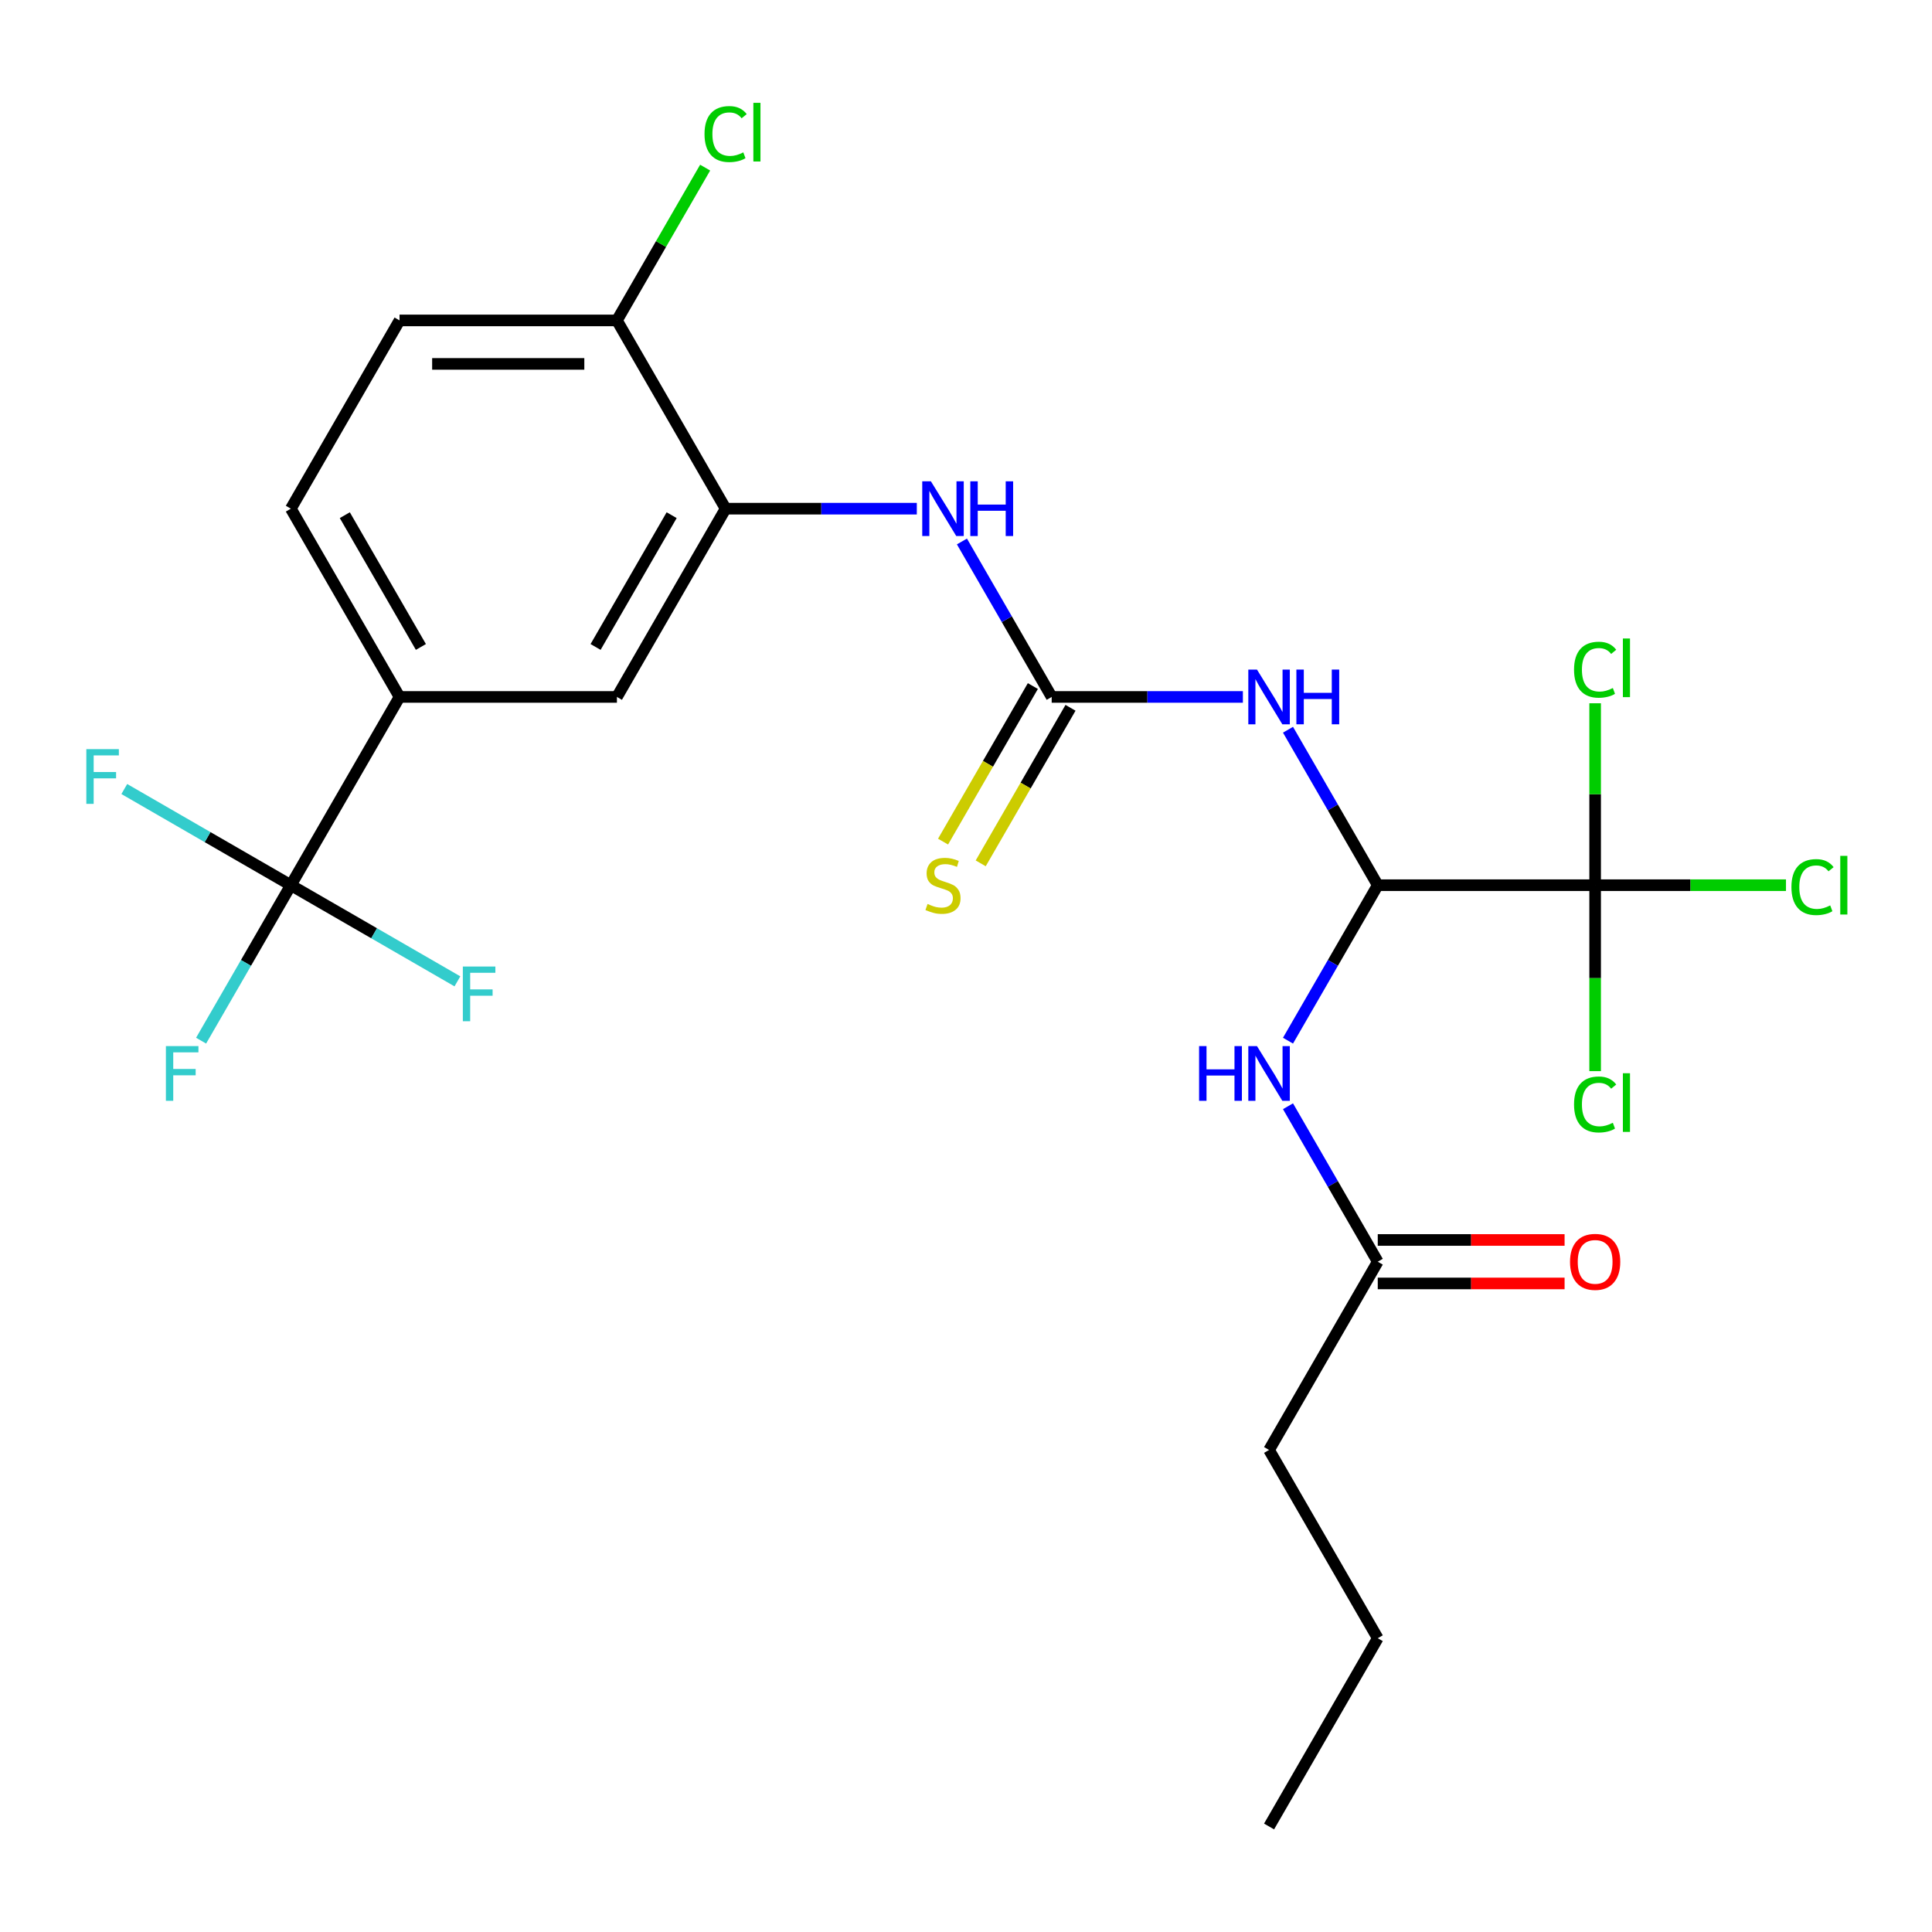 <?xml version='1.0' encoding='iso-8859-1'?>
<svg version='1.1' baseProfile='full'
              xmlns='http://www.w3.org/2000/svg'
                      xmlns:rdkit='http://www.rdkit.org/xml'
                      xmlns:xlink='http://www.w3.org/1999/xlink'
                  xml:space='preserve'
width='1000px' height='1000px' viewBox='0 0 1000 1000'>
<!-- END OF HEADER -->
<rect style='opacity:1.0;fill:#FFFFFF;stroke:none' width='1000' height='1000' x='0' y='0'> </rect>
<path class='bond-0' d='M 666.666,377.706 L 689.896,417.94' style='fill:none;fill-rule:evenodd;stroke:#0000FF;stroke-width:6px;stroke-linecap:butt;stroke-linejoin:miter;stroke-opacity:1' />
<path class='bond-0' d='M 689.896,417.94 L 713.125,458.174' style='fill:none;fill-rule:evenodd;stroke:#000000;stroke-width:6px;stroke-linecap:butt;stroke-linejoin:miter;stroke-opacity:1' />
<path class='bond-1' d='M 643.314,360.733 L 593.833,360.733' style='fill:none;fill-rule:evenodd;stroke:#0000FF;stroke-width:6px;stroke-linecap:butt;stroke-linejoin:miter;stroke-opacity:1' />
<path class='bond-1' d='M 593.833,360.733 L 544.351,360.733' style='fill:none;fill-rule:evenodd;stroke:#000000;stroke-width:6px;stroke-linecap:butt;stroke-linejoin:miter;stroke-opacity:1' />
<path class='bond-2' d='M 713.125,458.174 L 825.641,458.174' style='fill:none;fill-rule:evenodd;stroke:#000000;stroke-width:6px;stroke-linecap:butt;stroke-linejoin:miter;stroke-opacity:1' />
<path class='bond-4' d='M 713.125,458.174 L 689.896,498.409' style='fill:none;fill-rule:evenodd;stroke:#000000;stroke-width:6px;stroke-linecap:butt;stroke-linejoin:miter;stroke-opacity:1' />
<path class='bond-4' d='M 689.896,498.409 L 666.666,538.643' style='fill:none;fill-rule:evenodd;stroke:#0000FF;stroke-width:6px;stroke-linecap:butt;stroke-linejoin:miter;stroke-opacity:1' />
<path class='bond-5' d='M 544.351,360.733 L 521.122,320.499' style='fill:none;fill-rule:evenodd;stroke:#000000;stroke-width:6px;stroke-linecap:butt;stroke-linejoin:miter;stroke-opacity:1' />
<path class='bond-5' d='M 521.122,320.499 L 497.892,280.264' style='fill:none;fill-rule:evenodd;stroke:#0000FF;stroke-width:6px;stroke-linecap:butt;stroke-linejoin:miter;stroke-opacity:1' />
<path class='bond-10' d='M 534.607,355.107 L 511.366,395.361' style='fill:none;fill-rule:evenodd;stroke:#000000;stroke-width:6px;stroke-linecap:butt;stroke-linejoin:miter;stroke-opacity:1' />
<path class='bond-10' d='M 511.366,395.361 L 488.125,435.616' style='fill:none;fill-rule:evenodd;stroke:#CCCC00;stroke-width:6px;stroke-linecap:butt;stroke-linejoin:miter;stroke-opacity:1' />
<path class='bond-10' d='M 554.095,366.359 L 530.854,406.613' style='fill:none;fill-rule:evenodd;stroke:#000000;stroke-width:6px;stroke-linecap:butt;stroke-linejoin:miter;stroke-opacity:1' />
<path class='bond-10' d='M 530.854,406.613 L 507.613,446.867' style='fill:none;fill-rule:evenodd;stroke:#CCCC00;stroke-width:6px;stroke-linecap:butt;stroke-linejoin:miter;stroke-opacity:1' />
<path class='bond-14' d='M 825.641,458.174 L 875.032,458.174' style='fill:none;fill-rule:evenodd;stroke:#000000;stroke-width:6px;stroke-linecap:butt;stroke-linejoin:miter;stroke-opacity:1' />
<path class='bond-14' d='M 875.032,458.174 L 924.424,458.174' style='fill:none;fill-rule:evenodd;stroke:#00CC00;stroke-width:6px;stroke-linecap:butt;stroke-linejoin:miter;stroke-opacity:1' />
<path class='bond-15' d='M 825.641,458.174 L 825.641,506.296' style='fill:none;fill-rule:evenodd;stroke:#000000;stroke-width:6px;stroke-linecap:butt;stroke-linejoin:miter;stroke-opacity:1' />
<path class='bond-15' d='M 825.641,506.296 L 825.641,554.417' style='fill:none;fill-rule:evenodd;stroke:#00CC00;stroke-width:6px;stroke-linecap:butt;stroke-linejoin:miter;stroke-opacity:1' />
<path class='bond-16' d='M 825.641,458.174 L 825.641,411.093' style='fill:none;fill-rule:evenodd;stroke:#000000;stroke-width:6px;stroke-linecap:butt;stroke-linejoin:miter;stroke-opacity:1' />
<path class='bond-16' d='M 825.641,411.093 L 825.641,364.012' style='fill:none;fill-rule:evenodd;stroke:#00CC00;stroke-width:6px;stroke-linecap:butt;stroke-linejoin:miter;stroke-opacity:1' />
<path class='bond-3' d='M 150.545,458.174 L 206.803,360.733' style='fill:none;fill-rule:evenodd;stroke:#000000;stroke-width:6px;stroke-linecap:butt;stroke-linejoin:miter;stroke-opacity:1' />
<path class='bond-18' d='M 150.545,458.174 L 127.316,498.409' style='fill:none;fill-rule:evenodd;stroke:#000000;stroke-width:6px;stroke-linecap:butt;stroke-linejoin:miter;stroke-opacity:1' />
<path class='bond-18' d='M 127.316,498.409 L 104.087,538.643' style='fill:none;fill-rule:evenodd;stroke:#33CCCC;stroke-width:6px;stroke-linecap:butt;stroke-linejoin:miter;stroke-opacity:1' />
<path class='bond-19' d='M 150.545,458.174 L 107.441,433.288' style='fill:none;fill-rule:evenodd;stroke:#000000;stroke-width:6px;stroke-linecap:butt;stroke-linejoin:miter;stroke-opacity:1' />
<path class='bond-19' d='M 107.441,433.288 L 64.337,408.402' style='fill:none;fill-rule:evenodd;stroke:#33CCCC;stroke-width:6px;stroke-linecap:butt;stroke-linejoin:miter;stroke-opacity:1' />
<path class='bond-20' d='M 150.545,458.174 L 193.65,483.061' style='fill:none;fill-rule:evenodd;stroke:#000000;stroke-width:6px;stroke-linecap:butt;stroke-linejoin:miter;stroke-opacity:1' />
<path class='bond-20' d='M 193.65,483.061 L 236.754,507.947' style='fill:none;fill-rule:evenodd;stroke:#33CCCC;stroke-width:6px;stroke-linecap:butt;stroke-linejoin:miter;stroke-opacity:1' />
<path class='bond-9' d='M 666.666,572.589 L 689.896,612.823' style='fill:none;fill-rule:evenodd;stroke:#0000FF;stroke-width:6px;stroke-linecap:butt;stroke-linejoin:miter;stroke-opacity:1' />
<path class='bond-9' d='M 689.896,612.823 L 713.125,653.058' style='fill:none;fill-rule:evenodd;stroke:#000000;stroke-width:6px;stroke-linecap:butt;stroke-linejoin:miter;stroke-opacity:1' />
<path class='bond-6' d='M 474.54,263.291 L 425.059,263.291' style='fill:none;fill-rule:evenodd;stroke:#0000FF;stroke-width:6px;stroke-linecap:butt;stroke-linejoin:miter;stroke-opacity:1' />
<path class='bond-6' d='M 425.059,263.291 L 375.577,263.291' style='fill:none;fill-rule:evenodd;stroke:#000000;stroke-width:6px;stroke-linecap:butt;stroke-linejoin:miter;stroke-opacity:1' />
<path class='bond-8' d='M 375.577,263.291 L 319.319,360.733' style='fill:none;fill-rule:evenodd;stroke:#000000;stroke-width:6px;stroke-linecap:butt;stroke-linejoin:miter;stroke-opacity:1' />
<path class='bond-8' d='M 347.65,266.656 L 308.27,334.865' style='fill:none;fill-rule:evenodd;stroke:#000000;stroke-width:6px;stroke-linecap:butt;stroke-linejoin:miter;stroke-opacity:1' />
<path class='bond-11' d='M 375.577,263.291 L 319.319,165.85' style='fill:none;fill-rule:evenodd;stroke:#000000;stroke-width:6px;stroke-linecap:butt;stroke-linejoin:miter;stroke-opacity:1' />
<path class='bond-7' d='M 206.803,360.733 L 319.319,360.733' style='fill:none;fill-rule:evenodd;stroke:#000000;stroke-width:6px;stroke-linecap:butt;stroke-linejoin:miter;stroke-opacity:1' />
<path class='bond-25' d='M 206.803,360.733 L 150.545,263.291' style='fill:none;fill-rule:evenodd;stroke:#000000;stroke-width:6px;stroke-linecap:butt;stroke-linejoin:miter;stroke-opacity:1' />
<path class='bond-25' d='M 217.853,334.865 L 178.472,266.656' style='fill:none;fill-rule:evenodd;stroke:#000000;stroke-width:6px;stroke-linecap:butt;stroke-linejoin:miter;stroke-opacity:1' />
<path class='bond-13' d='M 713.125,664.309 L 761.476,664.309' style='fill:none;fill-rule:evenodd;stroke:#000000;stroke-width:6px;stroke-linecap:butt;stroke-linejoin:miter;stroke-opacity:1' />
<path class='bond-13' d='M 761.476,664.309 L 809.828,664.309' style='fill:none;fill-rule:evenodd;stroke:#FF0000;stroke-width:6px;stroke-linecap:butt;stroke-linejoin:miter;stroke-opacity:1' />
<path class='bond-13' d='M 713.125,641.806 L 761.476,641.806' style='fill:none;fill-rule:evenodd;stroke:#000000;stroke-width:6px;stroke-linecap:butt;stroke-linejoin:miter;stroke-opacity:1' />
<path class='bond-13' d='M 761.476,641.806 L 809.828,641.806' style='fill:none;fill-rule:evenodd;stroke:#FF0000;stroke-width:6px;stroke-linecap:butt;stroke-linejoin:miter;stroke-opacity:1' />
<path class='bond-22' d='M 713.125,653.058 L 656.867,750.499' style='fill:none;fill-rule:evenodd;stroke:#000000;stroke-width:6px;stroke-linecap:butt;stroke-linejoin:miter;stroke-opacity:1' />
<path class='bond-17' d='M 319.319,165.85 L 206.803,165.85' style='fill:none;fill-rule:evenodd;stroke:#000000;stroke-width:6px;stroke-linecap:butt;stroke-linejoin:miter;stroke-opacity:1' />
<path class='bond-17' d='M 302.442,188.353 L 223.681,188.353' style='fill:none;fill-rule:evenodd;stroke:#000000;stroke-width:6px;stroke-linecap:butt;stroke-linejoin:miter;stroke-opacity:1' />
<path class='bond-21' d='M 319.319,165.85 L 342.15,126.305' style='fill:none;fill-rule:evenodd;stroke:#000000;stroke-width:6px;stroke-linecap:butt;stroke-linejoin:miter;stroke-opacity:1' />
<path class='bond-21' d='M 342.15,126.305 L 364.981,86.761' style='fill:none;fill-rule:evenodd;stroke:#00CC00;stroke-width:6px;stroke-linecap:butt;stroke-linejoin:miter;stroke-opacity:1' />
<path class='bond-12' d='M 150.545,263.291 L 206.803,165.85' style='fill:none;fill-rule:evenodd;stroke:#000000;stroke-width:6px;stroke-linecap:butt;stroke-linejoin:miter;stroke-opacity:1' />
<path class='bond-23' d='M 656.867,750.499 L 713.125,847.941' style='fill:none;fill-rule:evenodd;stroke:#000000;stroke-width:6px;stroke-linecap:butt;stroke-linejoin:miter;stroke-opacity:1' />
<path class='bond-24' d='M 713.125,847.941 L 656.867,945.383' style='fill:none;fill-rule:evenodd;stroke:#000000;stroke-width:6px;stroke-linecap:butt;stroke-linejoin:miter;stroke-opacity:1' />
<path  class='atom-0' d='M 650.607 346.573
L 659.887 361.573
Q 660.807 363.053, 662.287 365.733
Q 663.767 368.413, 663.847 368.573
L 663.847 346.573
L 667.607 346.573
L 667.607 374.893
L 663.727 374.893
L 653.767 358.493
Q 652.607 356.573, 651.367 354.373
Q 650.167 352.173, 649.807 351.493
L 649.807 374.893
L 646.127 374.893
L 646.127 346.573
L 650.607 346.573
' fill='#0000FF'/>
<path  class='atom-0' d='M 671.007 346.573
L 674.847 346.573
L 674.847 358.613
L 689.327 358.613
L 689.327 346.573
L 693.167 346.573
L 693.167 374.893
L 689.327 374.893
L 689.327 361.813
L 674.847 361.813
L 674.847 374.893
L 671.007 374.893
L 671.007 346.573
' fill='#0000FF'/>
<path  class='atom-5' d='M 620.647 541.456
L 624.487 541.456
L 624.487 553.496
L 638.967 553.496
L 638.967 541.456
L 642.807 541.456
L 642.807 569.776
L 638.967 569.776
L 638.967 556.696
L 624.487 556.696
L 624.487 569.776
L 620.647 569.776
L 620.647 541.456
' fill='#0000FF'/>
<path  class='atom-5' d='M 650.607 541.456
L 659.887 556.456
Q 660.807 557.936, 662.287 560.616
Q 663.767 563.296, 663.847 563.456
L 663.847 541.456
L 667.607 541.456
L 667.607 569.776
L 663.727 569.776
L 653.767 553.376
Q 652.607 551.456, 651.367 549.256
Q 650.167 547.056, 649.807 546.376
L 649.807 569.776
L 646.127 569.776
L 646.127 541.456
L 650.607 541.456
' fill='#0000FF'/>
<path  class='atom-6' d='M 481.833 249.131
L 491.113 264.131
Q 492.033 265.611, 493.513 268.291
Q 494.993 270.971, 495.073 271.131
L 495.073 249.131
L 498.833 249.131
L 498.833 277.451
L 494.953 277.451
L 484.993 261.051
Q 483.833 259.131, 482.593 256.931
Q 481.393 254.731, 481.033 254.051
L 481.033 277.451
L 477.353 277.451
L 477.353 249.131
L 481.833 249.131
' fill='#0000FF'/>
<path  class='atom-6' d='M 502.233 249.131
L 506.073 249.131
L 506.073 261.171
L 520.553 261.171
L 520.553 249.131
L 524.393 249.131
L 524.393 277.451
L 520.553 277.451
L 520.553 264.371
L 506.073 264.371
L 506.073 277.451
L 502.233 277.451
L 502.233 249.131
' fill='#0000FF'/>
<path  class='atom-11' d='M 480.093 467.894
Q 480.413 468.014, 481.733 468.574
Q 483.053 469.134, 484.493 469.494
Q 485.973 469.814, 487.413 469.814
Q 490.093 469.814, 491.653 468.534
Q 493.213 467.214, 493.213 464.934
Q 493.213 463.374, 492.413 462.414
Q 491.653 461.454, 490.453 460.934
Q 489.253 460.414, 487.253 459.814
Q 484.733 459.054, 483.213 458.334
Q 481.733 457.614, 480.653 456.094
Q 479.613 454.574, 479.613 452.014
Q 479.613 448.454, 482.013 446.254
Q 484.453 444.054, 489.253 444.054
Q 492.533 444.054, 496.253 445.614
L 495.333 448.694
Q 491.933 447.294, 489.373 447.294
Q 486.613 447.294, 485.093 448.454
Q 483.573 449.574, 483.613 451.534
Q 483.613 453.054, 484.373 453.974
Q 485.173 454.894, 486.293 455.414
Q 487.453 455.934, 489.373 456.534
Q 491.933 457.334, 493.453 458.134
Q 494.973 458.934, 496.053 460.574
Q 497.173 462.174, 497.173 464.934
Q 497.173 468.854, 494.533 470.974
Q 491.933 473.054, 487.573 473.054
Q 485.053 473.054, 483.133 472.494
Q 481.253 471.974, 479.013 471.054
L 480.093 467.894
' fill='#CCCC00'/>
<path  class='atom-14' d='M 812.641 653.138
Q 812.641 646.338, 816.001 642.538
Q 819.361 638.738, 825.641 638.738
Q 831.921 638.738, 835.281 642.538
Q 838.641 646.338, 838.641 653.138
Q 838.641 660.018, 835.241 663.938
Q 831.841 667.818, 825.641 667.818
Q 819.401 667.818, 816.001 663.938
Q 812.641 660.058, 812.641 653.138
M 825.641 664.618
Q 829.961 664.618, 832.281 661.738
Q 834.641 658.818, 834.641 653.138
Q 834.641 647.578, 832.281 644.778
Q 829.961 641.938, 825.641 641.938
Q 821.321 641.938, 818.961 644.738
Q 816.641 647.538, 816.641 653.138
Q 816.641 658.858, 818.961 661.738
Q 821.321 664.618, 825.641 664.618
' fill='#FF0000'/>
<path  class='atom-15' d='M 927.237 459.154
Q 927.237 452.114, 930.517 448.434
Q 933.837 444.714, 940.117 444.714
Q 945.957 444.714, 949.077 448.834
L 946.437 450.994
Q 944.157 447.994, 940.117 447.994
Q 935.837 447.994, 933.557 450.874
Q 931.317 453.714, 931.317 459.154
Q 931.317 464.754, 933.637 467.634
Q 935.997 470.514, 940.557 470.514
Q 943.677 470.514, 947.317 468.634
L 948.437 471.634
Q 946.957 472.594, 944.717 473.154
Q 942.477 473.714, 939.997 473.714
Q 933.837 473.714, 930.517 469.954
Q 927.237 466.194, 927.237 459.154
' fill='#00CC00'/>
<path  class='atom-15' d='M 952.517 442.994
L 956.197 442.994
L 956.197 473.354
L 952.517 473.354
L 952.517 442.994
' fill='#00CC00'/>
<path  class='atom-16' d='M 814.721 571.67
Q 814.721 564.63, 818.001 560.95
Q 821.321 557.23, 827.601 557.23
Q 833.441 557.23, 836.561 561.35
L 833.921 563.51
Q 831.641 560.51, 827.601 560.51
Q 823.321 560.51, 821.041 563.39
Q 818.801 566.23, 818.801 571.67
Q 818.801 577.27, 821.121 580.15
Q 823.481 583.03, 828.041 583.03
Q 831.161 583.03, 834.801 581.15
L 835.921 584.15
Q 834.441 585.11, 832.201 585.67
Q 829.961 586.23, 827.481 586.23
Q 821.321 586.23, 818.001 582.47
Q 814.721 578.71, 814.721 571.67
' fill='#00CC00'/>
<path  class='atom-16' d='M 840.001 555.51
L 843.681 555.51
L 843.681 585.87
L 840.001 585.87
L 840.001 555.51
' fill='#00CC00'/>
<path  class='atom-17' d='M 814.721 346.639
Q 814.721 339.599, 818.001 335.919
Q 821.321 332.199, 827.601 332.199
Q 833.441 332.199, 836.561 336.319
L 833.921 338.479
Q 831.641 335.479, 827.601 335.479
Q 823.321 335.479, 821.041 338.359
Q 818.801 341.199, 818.801 346.639
Q 818.801 352.239, 821.121 355.119
Q 823.481 357.999, 828.041 357.999
Q 831.161 357.999, 834.801 356.119
L 835.921 359.119
Q 834.441 360.079, 832.201 360.639
Q 829.961 361.199, 827.481 361.199
Q 821.321 361.199, 818.001 357.439
Q 814.721 353.679, 814.721 346.639
' fill='#00CC00'/>
<path  class='atom-17' d='M 840.001 330.479
L 843.681 330.479
L 843.681 360.839
L 840.001 360.839
L 840.001 330.479
' fill='#00CC00'/>
<path  class='atom-19' d='M 85.868 541.456
L 102.708 541.456
L 102.708 544.696
L 89.668 544.696
L 89.668 553.296
L 101.268 553.296
L 101.268 556.576
L 89.668 556.576
L 89.668 569.776
L 85.868 569.776
L 85.868 541.456
' fill='#33CCCC'/>
<path  class='atom-20' d='M 44.684 387.757
L 61.524 387.757
L 61.524 390.997
L 48.484 390.997
L 48.484 399.597
L 60.084 399.597
L 60.084 402.877
L 48.484 402.877
L 48.484 416.077
L 44.684 416.077
L 44.684 387.757
' fill='#33CCCC'/>
<path  class='atom-21' d='M 239.567 500.272
L 256.407 500.272
L 256.407 503.512
L 243.367 503.512
L 243.367 512.112
L 254.967 512.112
L 254.967 515.392
L 243.367 515.392
L 243.367 528.592
L 239.567 528.592
L 239.567 500.272
' fill='#33CCCC'/>
<path  class='atom-22' d='M 364.657 69.388
Q 364.657 62.348, 367.937 58.668
Q 371.257 54.948, 377.537 54.948
Q 383.377 54.948, 386.497 59.068
L 383.857 61.228
Q 381.577 58.228, 377.537 58.228
Q 373.257 58.228, 370.977 61.108
Q 368.737 63.948, 368.737 69.388
Q 368.737 74.988, 371.057 77.868
Q 373.417 80.748, 377.977 80.748
Q 381.097 80.748, 384.737 78.868
L 385.857 81.868
Q 384.377 82.828, 382.137 83.388
Q 379.897 83.948, 377.417 83.948
Q 371.257 83.948, 367.937 80.188
Q 364.657 76.428, 364.657 69.388
' fill='#00CC00'/>
<path  class='atom-22' d='M 389.937 53.228
L 393.617 53.228
L 393.617 83.588
L 389.937 83.588
L 389.937 53.228
' fill='#00CC00'/>
</svg>
